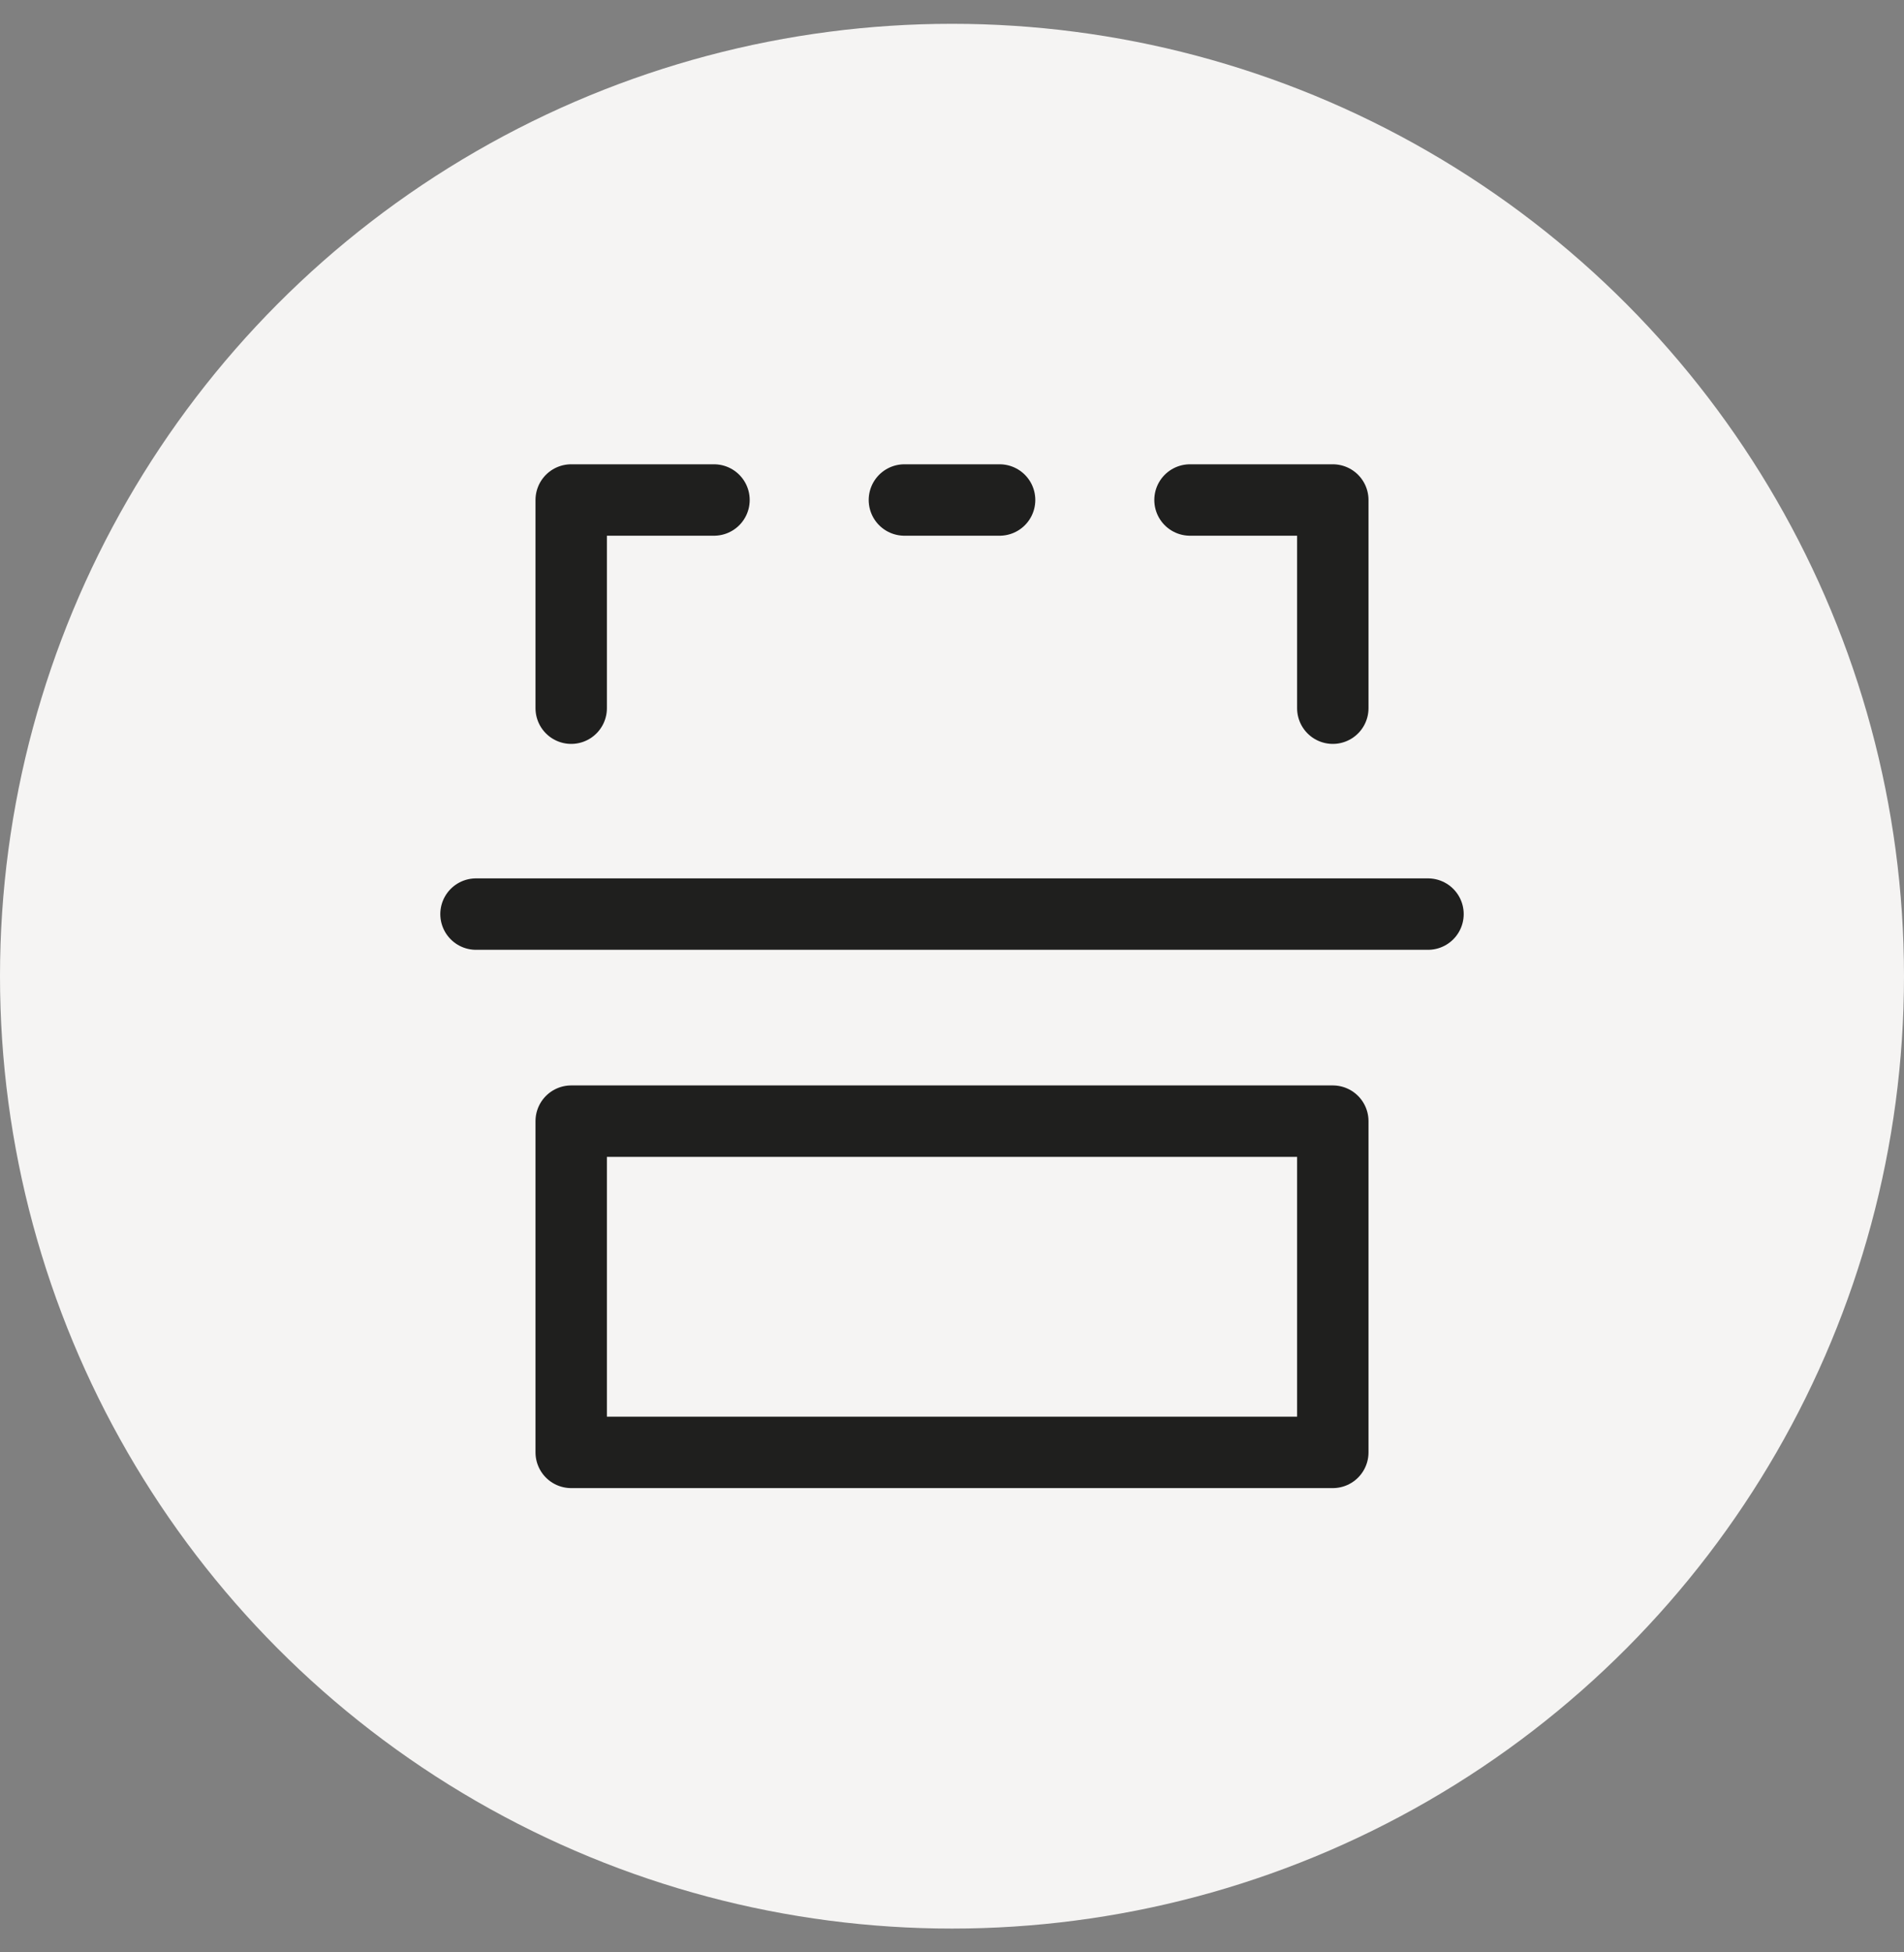 <svg width="40" height="41" viewBox="0 0 40 41" fill="none" xmlns="http://www.w3.org/2000/svg">
<rect x="0" y="0" width="40" height="41" fill="#808080" stroke="none"/>
<g id="ic_size">
<circle id="Ellipse 14" cx="20" cy="20.5" r="20" fill="#F5F4F3"/>
<path id="Vector" d="M10 19.196H30M15 10.5H12V14.872M19 10.5H21M25 10.5H28V14.872M28 30.5H12V23.544H28V30.5Z" stroke="#1F1F1E" stroke-width="1.5" stroke-linecap="round" stroke-linejoin="round"/>
</g>
</svg>
